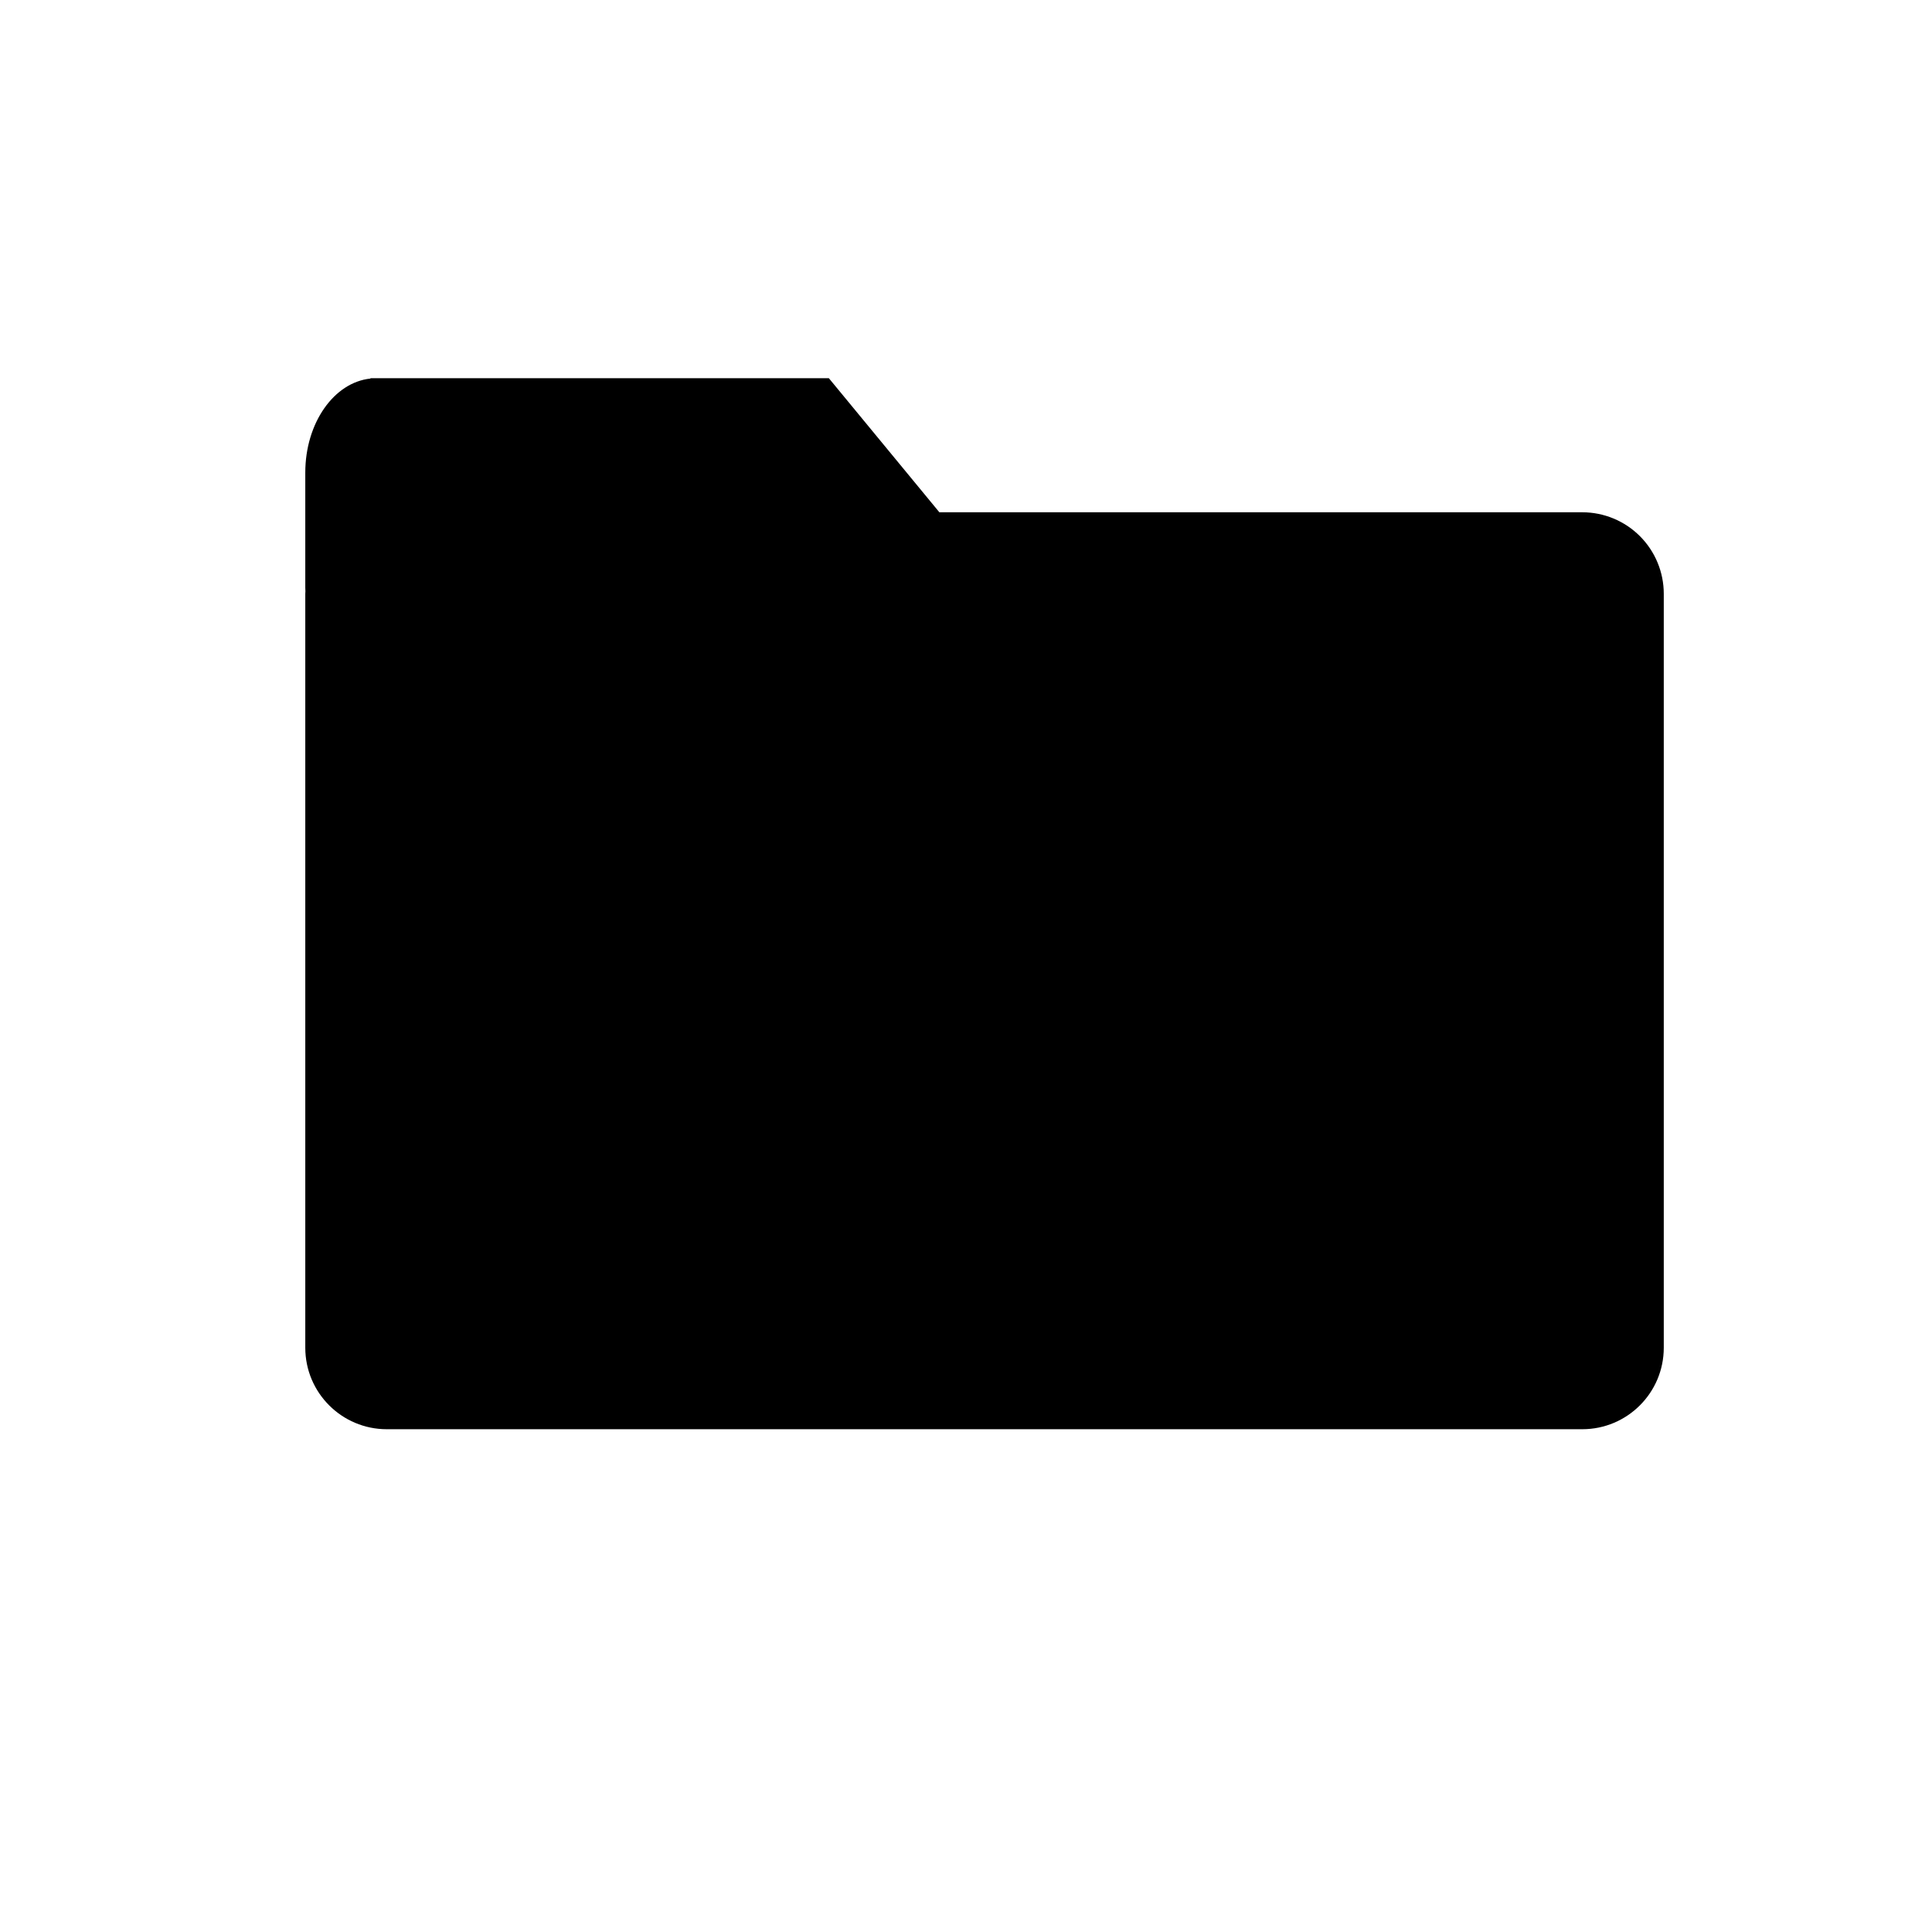 <?xml version="1.0" encoding="UTF-8" standalone="no"?>
<svg version="1.1" viewBox="0 0 1000 1000" fill="none" stroke="none" stroke-linecap="square"
    stroke-miterlimit="10" id="svg15" width="1000" height="1000" xmlns="http://www.w3.org/2000/svg">
  <defs
     id="defs19" />
  <clipPath
     id="p.0">
    <path
       d="M 0,0 H 960 V 720 H 0 Z"
       id="path2" />
  </clipPath>
  <g
     clip-path="url(#p.0)"
     id="g13"
     transform="translate(29.59,125.758)">
    <path
       id="path7"
       d="m 162.158,70 v 0.191 c -18.867,1.943 -33.732,22.968 -33.732,48.674 v 59.611 c 0,0.61 0.048,1.203 0.064,1.807 -0.013,0.435 -0.064,0.86 -0.064,1.299 v 390.236 c 0,23.3 18.887,42.189 42.188,42.189 h 618.773 c 23.3,0 42.188,-18.889 42.188,-42.189 V 181.582 c 0,-11.189 -4.444,-21.92 -12.355,-29.832 -7.912,-7.912 -18.643,-12.357 -29.832,-12.357 H 456.625 L 399.426,70 h -106 H 165 Z"
       style="fill:#000000;fill-opacity:1" />
  </g>
</svg>
